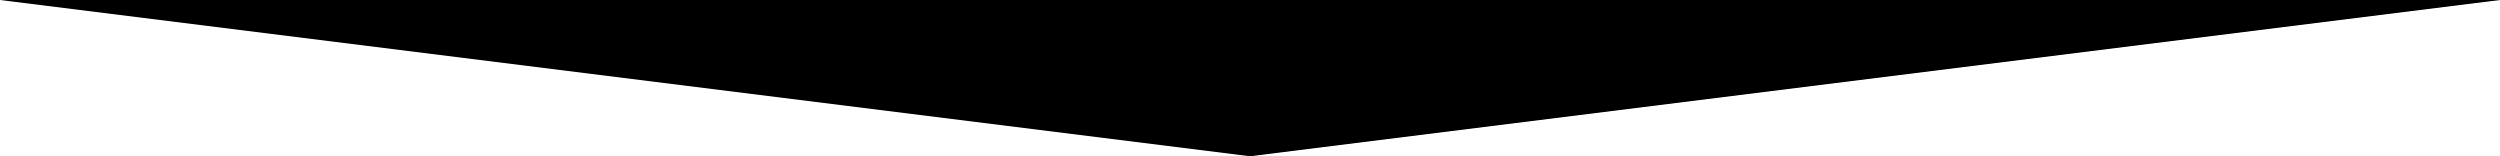 <svg xmlns="http://www.w3.org/2000/svg" viewBox="0 0 1920 120" preserveAspectRatio="none">
    <g class="n2-ss-divider-start">
        <polygon fill='#000000' ease="easeOutQuad" duration="1" points="1920 -2 1920 0 960 10 0 0 0 -2"></polygon>
    </g>
    <g class="n2-ss-divider-end">
        <polygon fill='#000000' points="1920 -2 1920 0 960 120 0 0 0 -2"></polygon>
    </g>
</svg>

